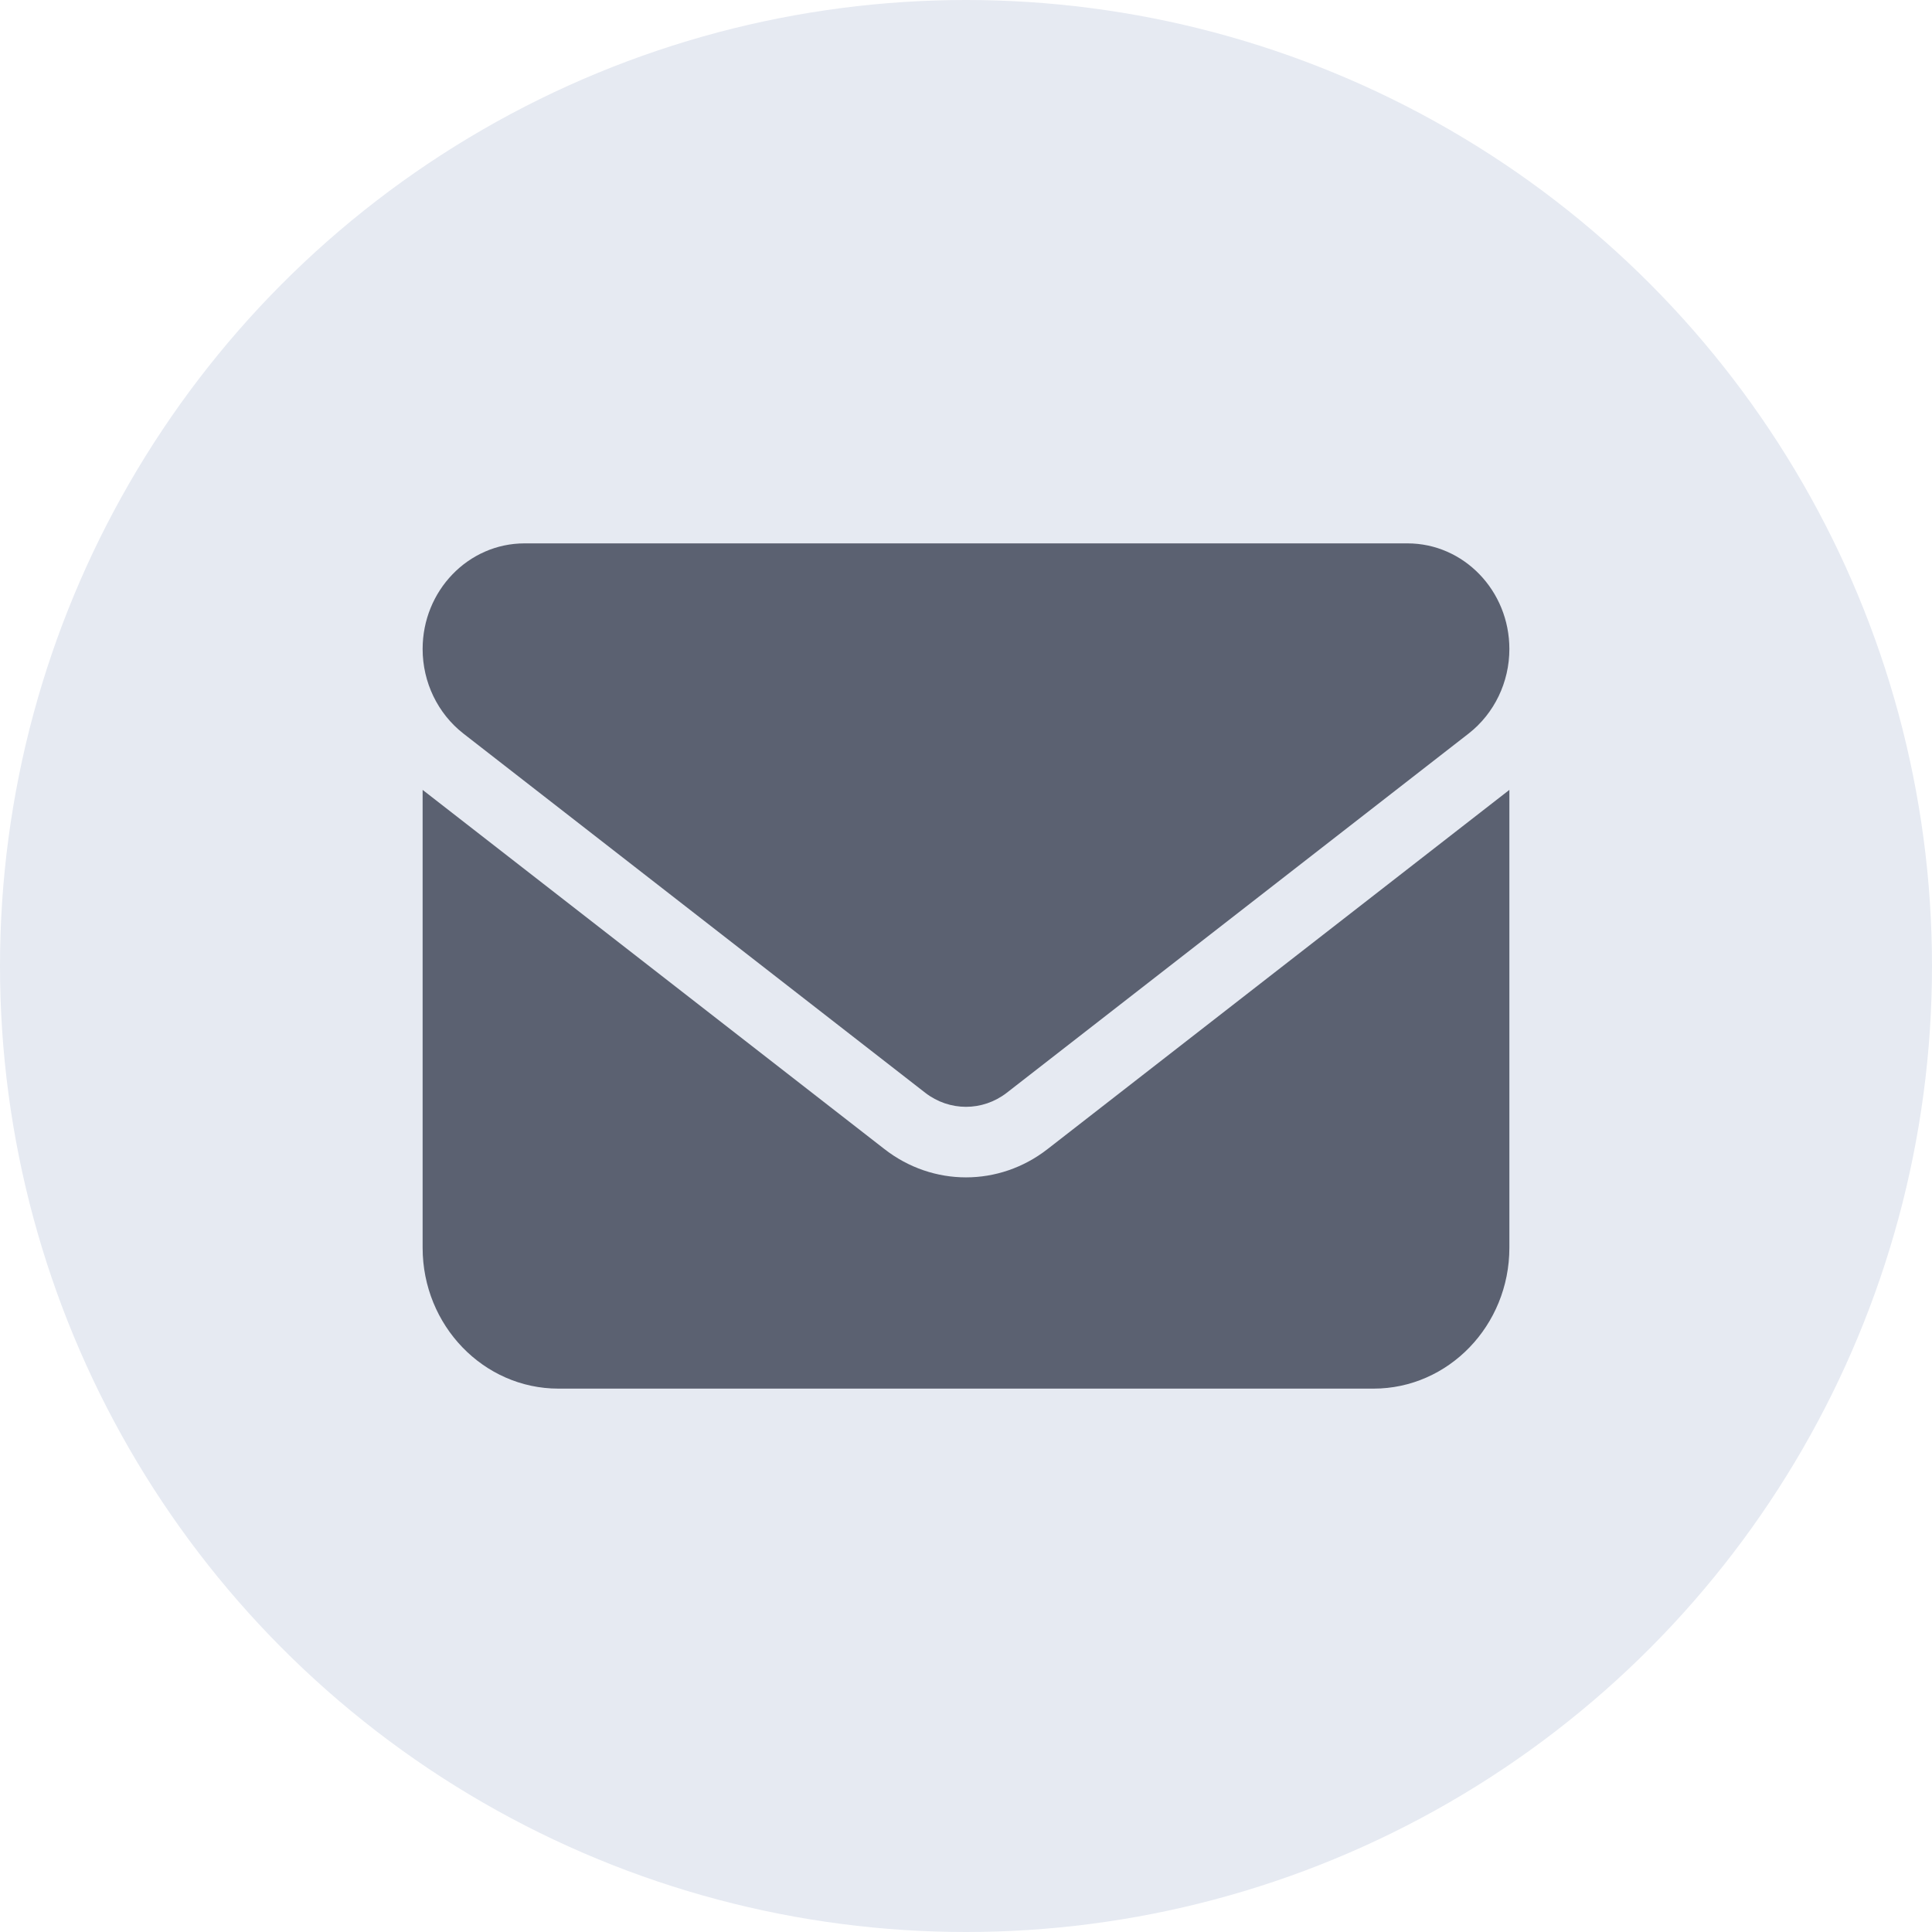 <svg width="32" height="32" viewBox="0 0 32 32" fill="none" xmlns="http://www.w3.org/2000/svg">
<circle cx="16" cy="16" r="16" fill="#E6EAF2"/>
<path d="M8.688 9C7.756 9 7 9.784 7 10.75C7 11.3 7.25 11.818 7.675 12.15L15.325 18.1C15.726 18.41 16.274 18.41 16.675 18.1L24.325 12.15C24.75 11.818 25 11.3 25 10.75C25 9.784 24.244 9 23.312 9H8.688ZM7 13.083V20.667C7 21.954 8.009 23 9.25 23H22.75C23.991 23 25 21.954 25 20.667V13.083L17.35 19.033C16.548 19.657 15.452 19.657 14.65 19.033L7 13.083Z" fill="#5B6171"/>
</svg>
